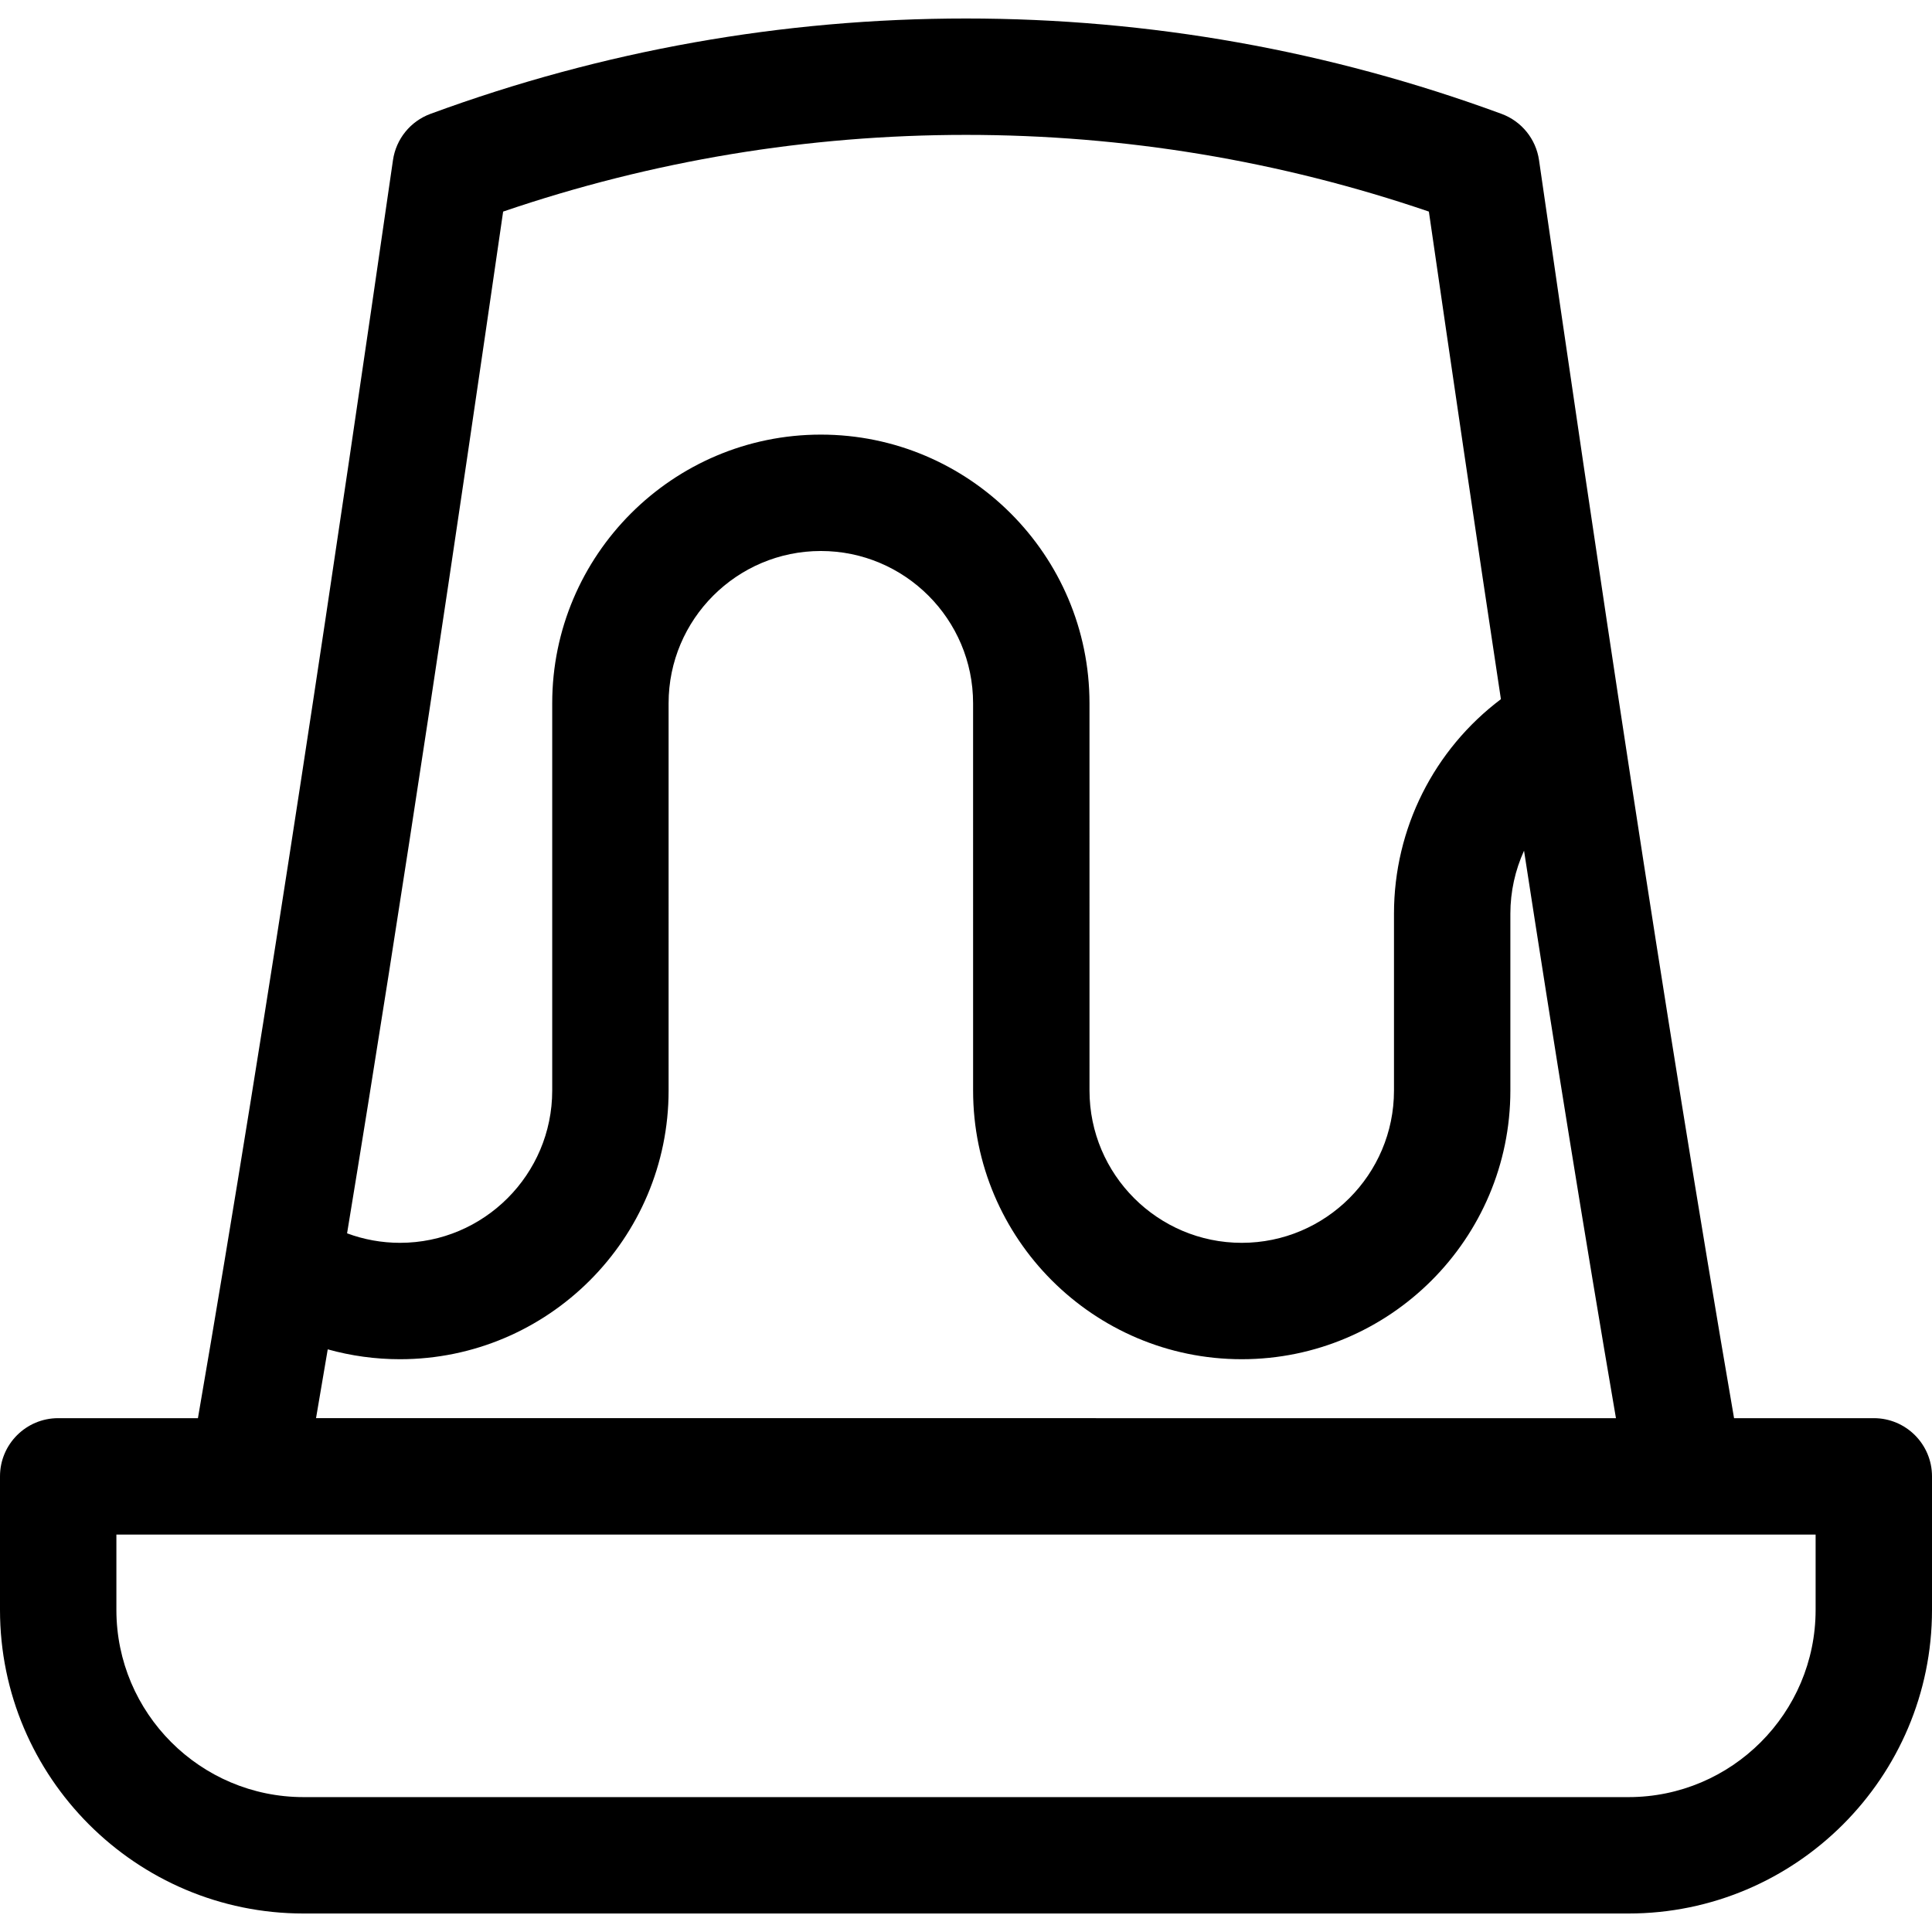 <?xml version="1.0" encoding="iso-8859-1"?>
<!-- Uploaded to: SVG Repo, www.svgrepo.com, Generator: SVG Repo Mixer Tools -->
<svg fill="#000000" height="800px" width="800px" version="1.1" id="Layer_1" xmlns="http://www.w3.org/2000/svg" xmlns:xlink="http://www.w3.org/1999/xlink" 
	 viewBox="0 0 512 512" xml:space="preserve">
<g>
	<g>
		<path d="M496.578,375.829h-37.034c-18.888-109.631-36.678-229.674-51.686-333.389c-0.811-5.601-4.625-10.309-9.937-12.265
			c-45.569-16.77-93.318-25.274-141.922-25.274c-48.603,0-96.352,8.504-141.92,25.274c-5.313,1.954-9.126,6.662-9.937,12.265
			c-15.008,103.719-32.8,223.77-51.688,333.389H15.422C6.905,375.829,0,382.734,0,391.252v35.395
			c0,44.361,36.09,80.452,80.451,80.452h351.097c44.363,0,80.453-36.091,80.453-80.452v-35.395
			C512,382.733,505.096,375.829,496.578,375.829z M133.336,56.073C172.873,42.58,214.092,35.746,256,35.746
			c41.908,0,83.128,6.833,122.667,20.327c5.972,41.201,12.37,84.815,19.089,129.218c-17.703,13.33-28.335,34.242-28.335,56.852
			v46.872c0,22.249-18.099,40.349-40.345,40.349c-22.247,0-40.347-18.1-40.347-40.35l-0.004-102.643
			c0-39.257-31.935-71.193-71.189-71.193c-39.257,0-71.193,31.937-71.193,71.193v102.644c0,22.249-18.1,40.349-40.347,40.349
			c-4.837,0-9.567-0.869-14.017-2.516C106.967,235.803,121.047,140.838,133.336,56.073z M86.854,357.591
			c6.182,1.722,12.609,2.616,19.14,2.616c39.256,0,71.191-31.937,71.191-71.193V186.369c0-22.249,18.101-40.349,40.349-40.349
			c22.246,0,40.345,18.101,40.345,40.35l0.004,102.643c0,39.257,31.935,71.193,71.191,71.193c39.255,0,71.189-31.937,71.189-71.193
			v-46.872c0-5.878,1.284-11.546,3.623-16.698c7.797,50.522,15.964,101.429,24.359,150.385H83.752
			C84.789,369.78,85.824,363.696,86.854,357.591z M481.157,426.646h-0.001c0,27.353-22.254,49.607-49.608,49.607H80.451
			c-27.353,0-49.606-22.253-49.606-49.607v-19.972h34.59h381.13c0.007-0.001,0.015-0.001,0.021,0h34.572V426.646z"/>
	</g>
</g>
</svg>